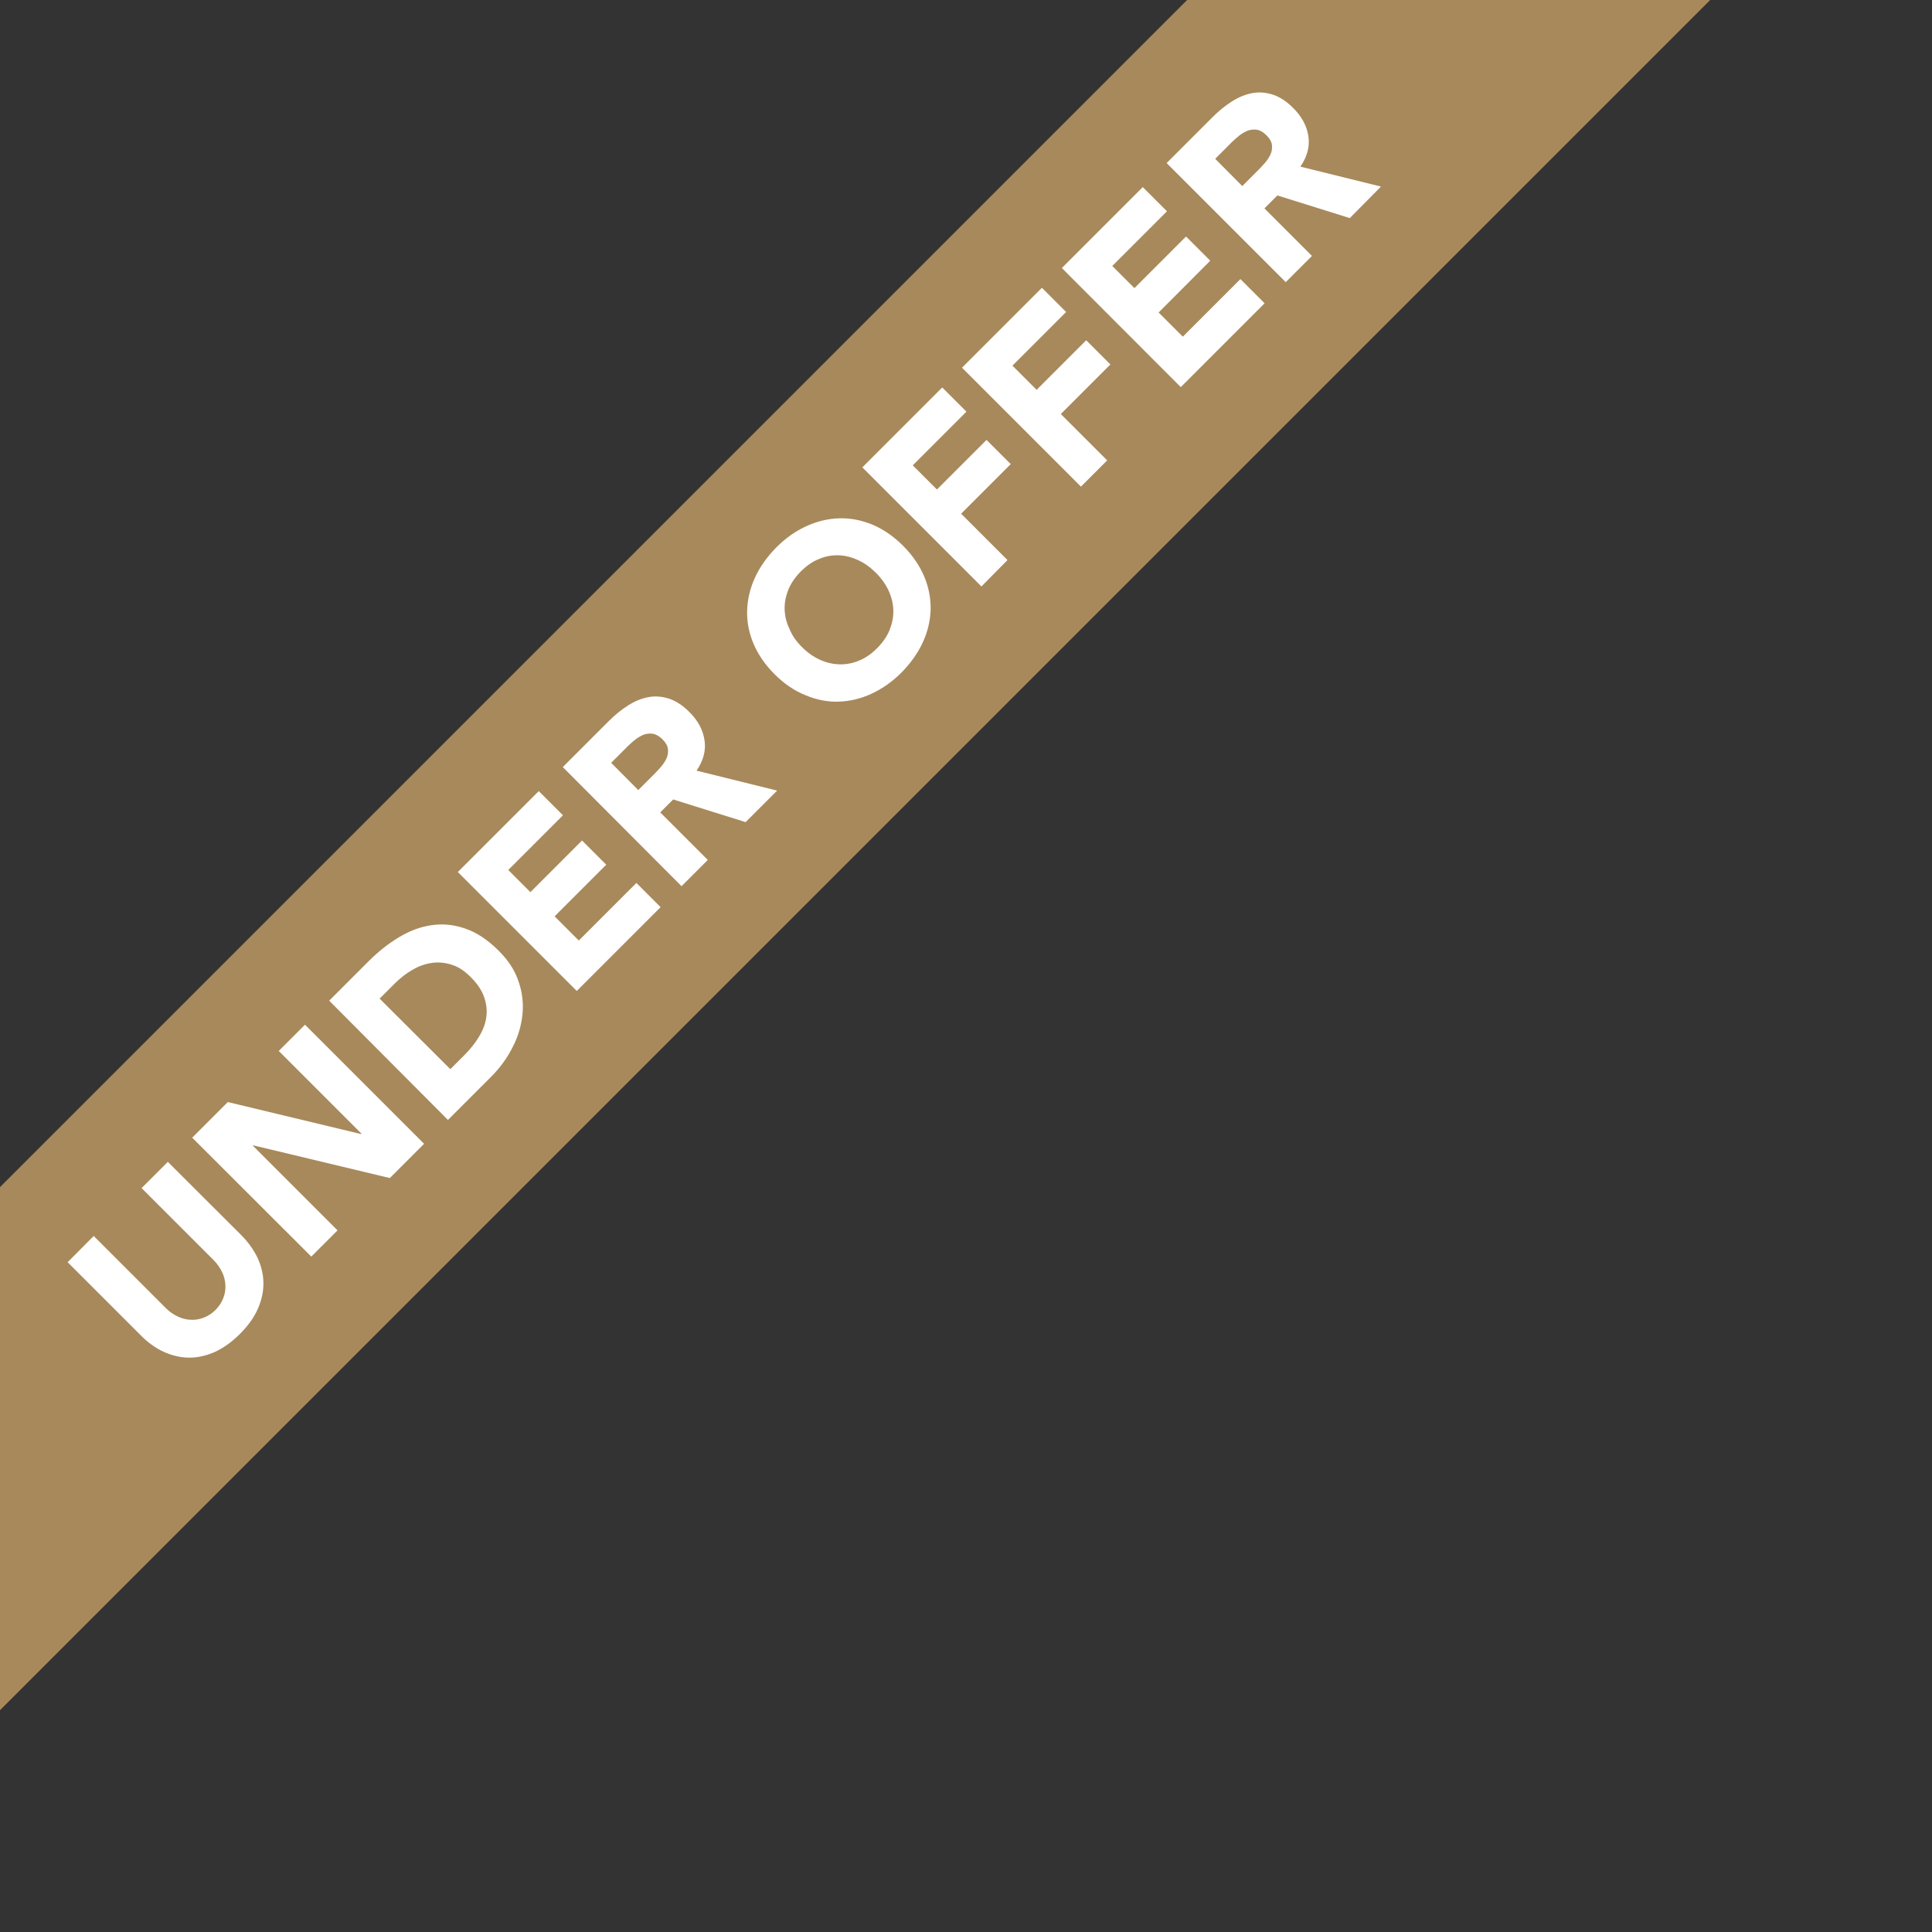 <?xml version="1.0" encoding="utf-8"?>
<!-- Generator: Adobe Illustrator 24.1.3, SVG Export Plug-In . SVG Version: 6.00 Build 0)  -->
<svg version="1.1" id="Layer_1" xmlns="http://www.w3.org/2000/svg" xmlns:xlink="http://www.w3.org/1999/xlink" x="0px" y="0px"
	 viewBox="0 0 1133.9 1133.9" style="enable-background:new 0 0 1133.9 1133.9;" xml:space="preserve">
<rect x="0" y="0" width="1133.9" height="1133.9" fill="#333333" stroke="none"/>
<style type="text/css">
	.st0{fill:#A8895B;}
	.st1{fill:#FFFFFF;}
</style>
<g>
	
		<rect x="-645.2" y="316.6" transform="matrix(0.707 -0.707 0.707 0.707 -176.098 425.153)" class="st0" width="2140.8" height="217.1"/>
	<g>
		<path class="st1" d="M141.5,724.8c4.1,4.1,7.3,8.6,9.6,13.3c2.2,4.7,3.4,9.6,3.5,14.7c0.1,5-1,10.1-3.2,15.2
			c-2.2,5.1-5.8,10.1-10.6,14.9c-4.9,4.9-9.9,8.4-15,10.7c-5.1,2.2-10.2,3.3-15.2,3.2c-5-0.1-9.9-1.3-14.7-3.5
			c-4.7-2.2-9.2-5.4-13.3-9.6l-42.9-42.9L55,725.4l42.3,42.3c2.2,2.2,4.5,3.8,7.1,5c2.5,1.2,5.1,1.8,7.7,1.9
			c2.6,0.1,5.1-0.3,7.6-1.3c2.5-1,4.8-2.5,6.8-4.5c2-2,3.5-4.3,4.5-6.8c1-2.5,1.4-5,1.3-7.6c-0.1-2.6-0.7-5.2-1.9-7.7
			c-1.2-2.5-2.8-4.9-5-7.1l-42.3-42.3l15.4-15.4L141.5,724.8z"/>
		<path class="st1" d="M112.8,667.7l20.9-20.9l78.3,18.8l0.2-0.2l-48.6-48.6l15.4-15.4l69.9,69.9l-20.1,20.1l-80.2-19.2l-0.2,0.2
			l49.7,49.7l-15.4,15.4L112.8,667.7z"/>
		<path class="st1" d="M193.2,587.3l23.1-23.1c5.6-5.6,11.5-10.3,17.8-14.1c6.3-3.8,12.7-6.2,19.2-7.1c6.5-1,13.2-0.3,19.8,2
			c6.7,2.3,13.2,6.6,19.6,13c5.7,5.7,9.6,11.7,11.7,18.2c2.2,6.4,2.9,12.9,2.2,19.5c-0.7,6.5-2.6,12.9-5.9,19.2
			c-3.2,6.3-7.4,12-12.6,17.2l-25.2,25.2L193.2,587.3z M264.3,627.5l8-8c3.6-3.6,6.5-7.2,8.8-11c2.3-3.8,3.8-7.6,4.3-11.5
			c0.6-3.9,0.1-7.9-1.3-11.9c-1.4-4-4.1-8-8.1-11.9c-3.4-3.4-7-5.8-10.9-7c-3.8-1.2-7.6-1.6-11.4-1.1c-3.8,0.5-7.6,1.8-11.3,3.9
			c-3.8,2.1-7.2,4.8-10.5,8l-9.1,9.1L264.3,627.5z"/>
		<path class="st1" d="M268.7,511.8l47.5-47.5l14.2,14.2l-32.1,32.1l13,13l30.3-30.3l14.2,14.2l-30.3,30.3l14.2,14.2l33.8-33.8
			l14.2,14.2l-49.2,49.2L268.7,511.8z"/>
		<path class="st1" d="M330.3,450.2l27-27c3.6-3.6,7.3-6.6,11.2-9.1c3.9-2.5,7.8-4.1,11.8-4.9c4-0.8,8.1-0.5,12.2,0.8
			c4.1,1.3,8.3,4,12.3,8.1c4.9,4.9,7.8,10.4,8.7,16.4c0.9,6-0.7,12-4.7,17.8l47.3,11.7l-18.5,18.5l-42.5-13.3l-7.6,7.6l27.9,27.9
			l-15.4,15.4L330.3,450.2z M374.6,463.7l9.1-9.1c1.4-1.4,2.8-2.9,4.2-4.5c1.4-1.6,2.5-3.3,3.3-5.1c0.8-1.7,1-3.6,0.8-5.4
			c-0.2-1.9-1.3-3.8-3.2-5.7c-1.8-1.8-3.6-2.8-5.3-3.2c-1.8-0.3-3.5-0.2-5.2,0.3c-1.7,0.6-3.3,1.5-5,2.7c-1.6,1.3-3.2,2.6-4.5,3.9
			l-10.1,10.1L374.6,463.7z"/>
		<path class="st1" d="M454.6,395.7c-5.6-5.6-9.7-11.6-12.4-18c-2.7-6.4-3.9-12.9-3.7-19.4c0.2-6.5,1.7-13,4.6-19.3
			c2.9-6.3,7.1-12.2,12.5-17.7c5.5-5.5,11.3-9.6,17.7-12.5c6.3-2.9,12.7-4.4,19.3-4.6c6.5-0.2,13,1.1,19.4,3.7
			c6.4,2.7,12.4,6.8,18,12.4c5.6,5.6,9.7,11.6,12.4,18c2.7,6.4,3.9,12.9,3.8,19.4c-0.2,6.5-1.7,13-4.6,19.3
			c-2.9,6.3-7.1,12.2-12.5,17.7c-5.5,5.5-11.4,9.6-17.7,12.5c-6.3,2.9-12.7,4.4-19.3,4.6c-6.5,0.2-13-1.1-19.4-3.8
			C466.2,405.4,460.2,401.3,454.6,395.7z M470.6,379.7c3.3,3.3,6.8,5.8,10.6,7.5c3.7,1.7,7.6,2.6,11.5,2.7c3.9,0.1,7.8-0.6,11.5-2.2
			c3.8-1.5,7.3-4,10.6-7.3c3.3-3.3,5.7-6.8,7.3-10.6c1.5-3.8,2.3-7.6,2.2-11.5c-0.1-3.9-1-7.7-2.7-11.5c-1.7-3.7-4.2-7.3-7.5-10.6
			c-3.2-3.2-6.7-5.7-10.5-7.5c-3.8-1.7-7.6-2.7-11.5-2.8c-3.9-0.1-7.8,0.6-11.5,2.2c-3.8,1.5-7.3,4-10.6,7.3
			c-3.3,3.3-5.7,6.8-7.3,10.6c-1.5,3.8-2.3,7.6-2.2,11.5c0.1,3.9,1,7.8,2.8,11.5C464.9,373,467.4,376.5,470.6,379.7z"/>
		<path class="st1" d="M506.1,274.3l46.9-46.9l14.2,14.2l-31.5,31.5l14.2,14.2l29.1-29.1l14.2,14.2l-29.1,29.1l27.2,27.2L576,344.2
			L506.1,274.3z"/>
		<path class="st1" d="M564.6,215.8l46.9-46.9l14.2,14.2l-31.5,31.5l14.2,14.2l29.1-29.1l14.2,14.2l-29.1,29.1l27.2,27.2l-15.4,15.4
			L564.6,215.8z"/>
		<path class="st1" d="M623.2,157.3l47.5-47.5l14.2,14.2l-32.1,32.1l13,13l30.3-30.3l14.2,14.2L680,183.4l14.2,14.2l33.8-33.8
			l14.2,14.2L693,227.2L623.2,157.3z"/>
		<path class="st1" d="M684.7,95.7l27-27c3.6-3.6,7.3-6.6,11.2-9.1c3.9-2.5,7.8-4.1,11.8-4.9c4-0.8,8.1-0.5,12.2,0.8
			c4.1,1.3,8.3,4,12.3,8.1c4.9,4.9,7.8,10.4,8.7,16.4c0.9,6-0.7,12-4.7,17.8l47.3,11.7L792.2,128l-42.5-13.3l-7.6,7.6l27.9,27.9
			l-15.4,15.4L684.7,95.7z M729.1,109.2l9.1-9.1c1.4-1.4,2.8-2.9,4.2-4.5c1.4-1.6,2.5-3.3,3.3-5.1c0.8-1.7,1-3.6,0.8-5.4
			c-0.2-1.9-1.3-3.8-3.2-5.7c-1.8-1.8-3.6-2.8-5.3-3.2c-1.8-0.3-3.5-0.2-5.2,0.3c-1.7,0.6-3.3,1.5-5,2.7c-1.6,1.3-3.2,2.6-4.5,3.9
			l-10.1,10.1L729.1,109.2z"/>
	</g>
</g>
</svg>
